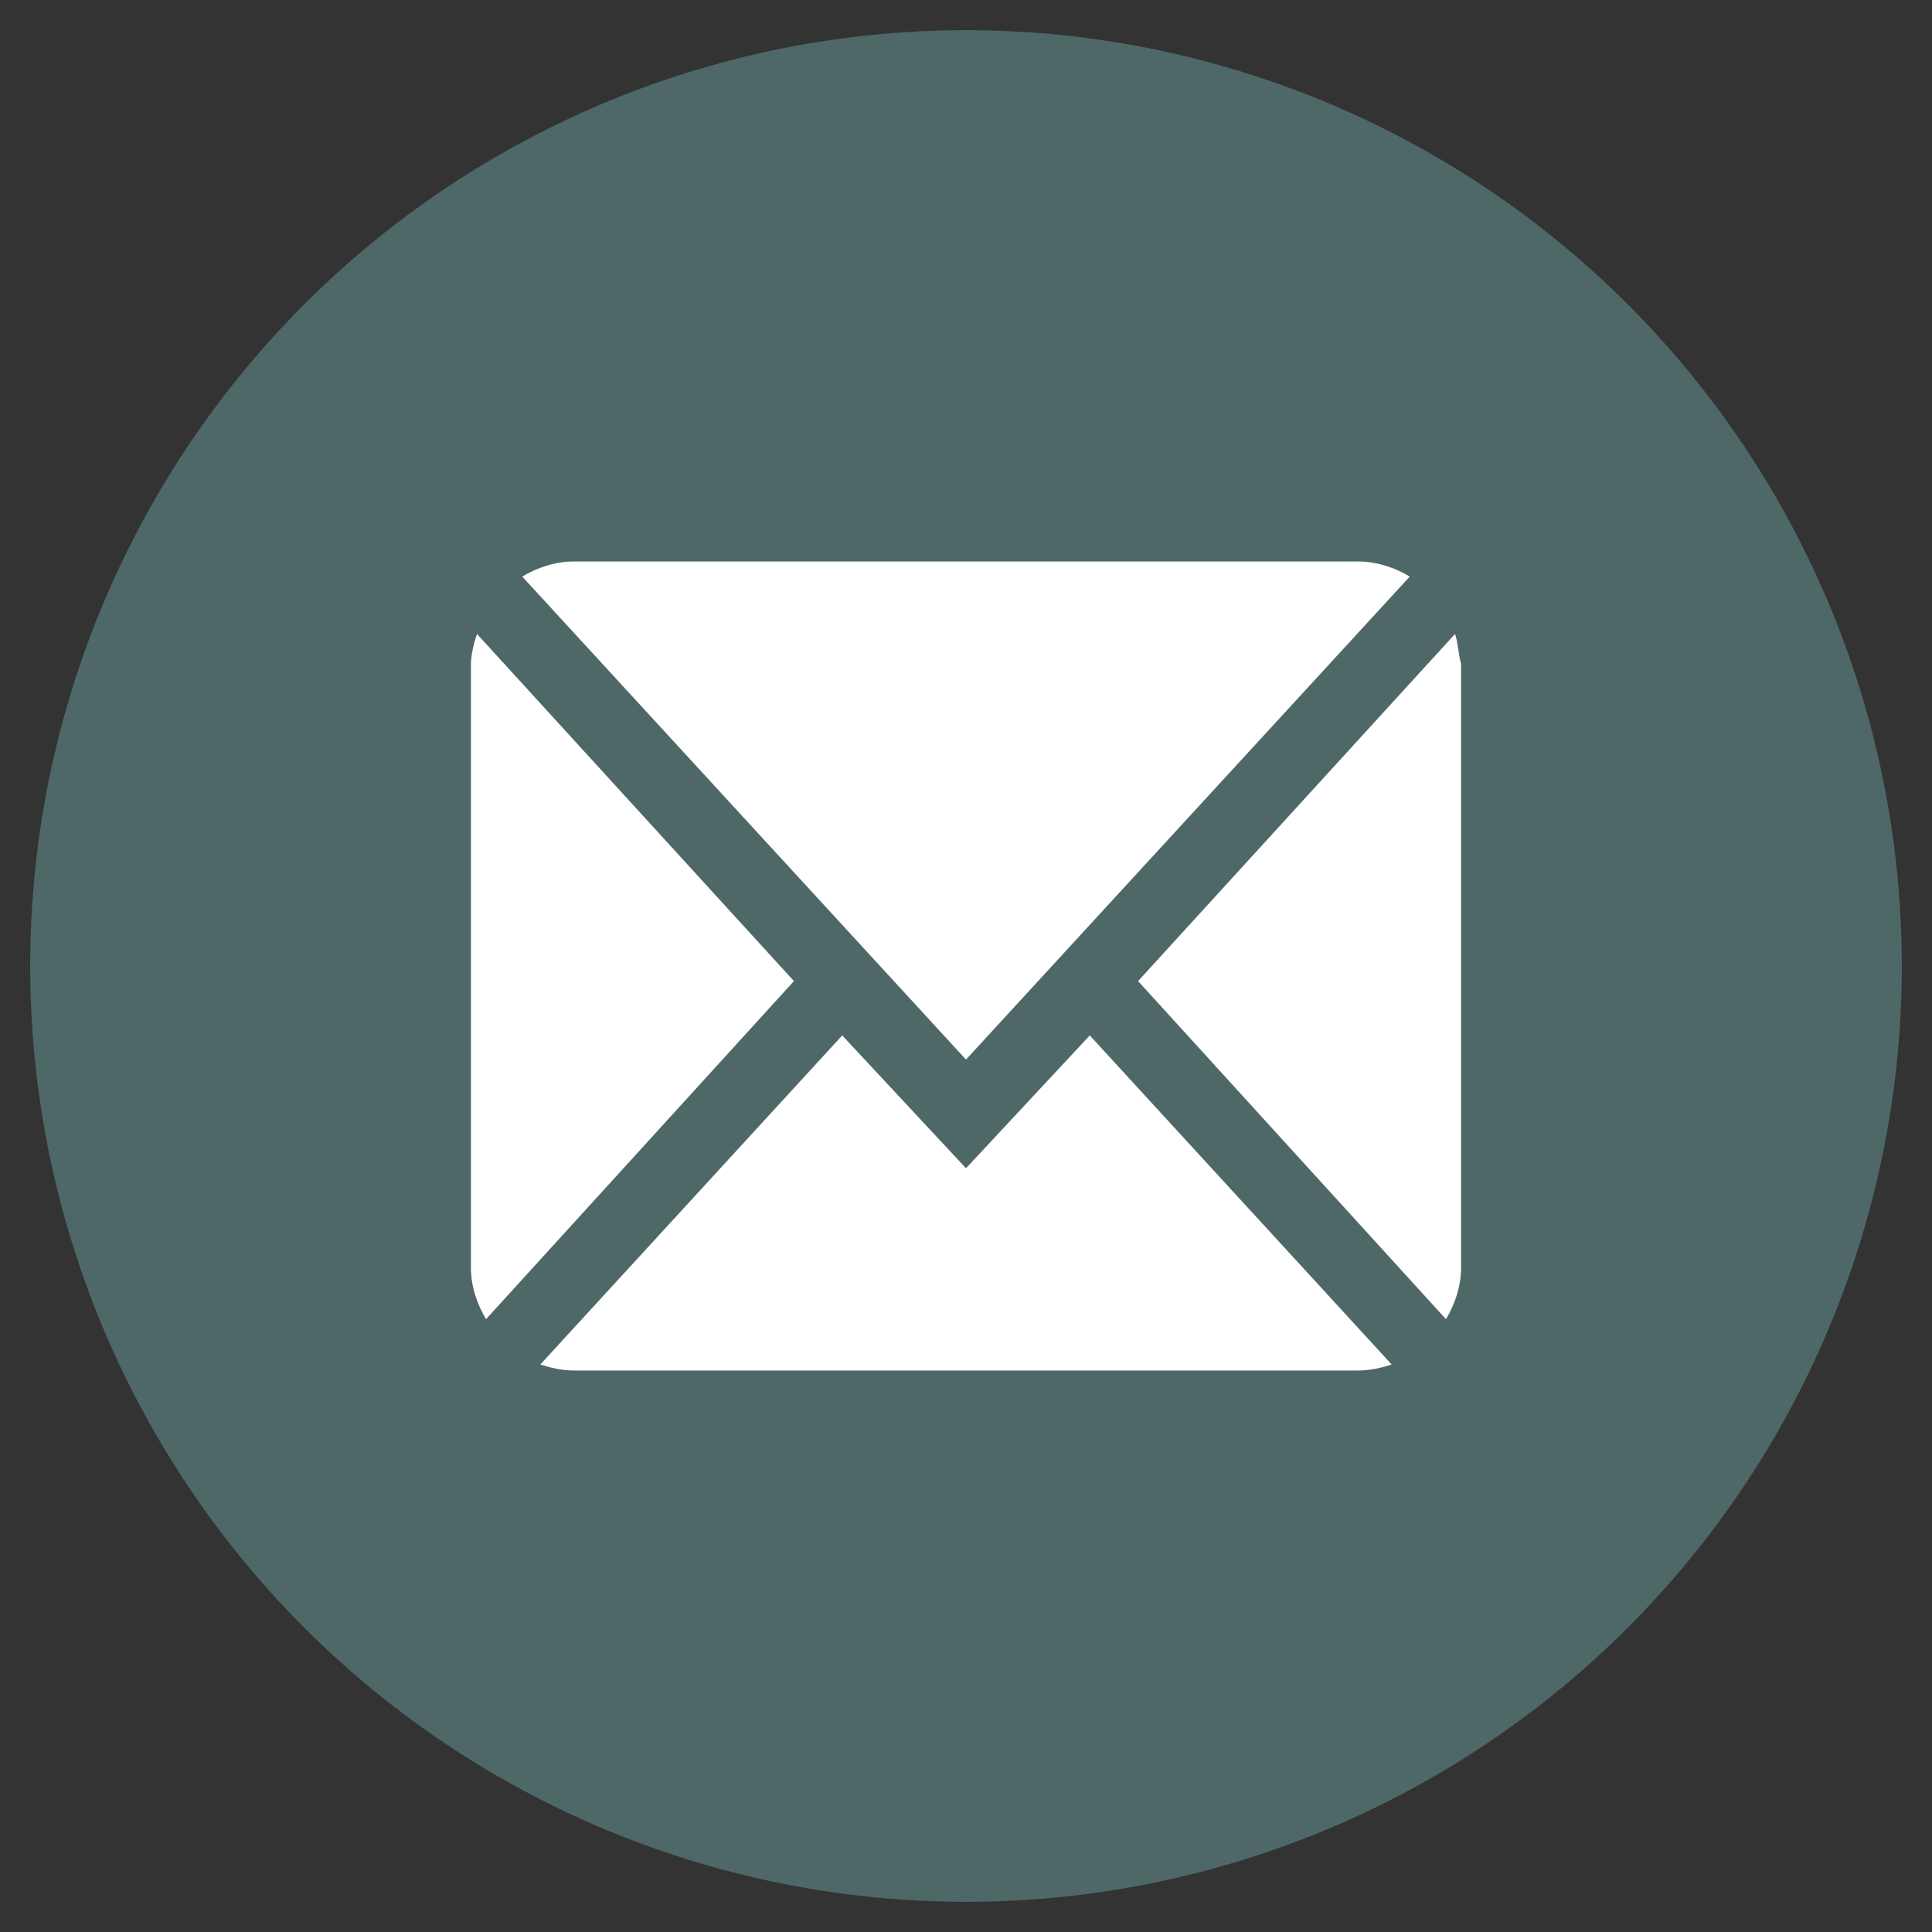 <?xml version="1.0" encoding="utf-8"?>
<!-- Generator: Adobe Illustrator 24.1.2, SVG Export Plug-In . SVG Version: 6.00 Build 0)  -->
<svg version="1.1" id="レイヤー_1" xmlns="http://www.w3.org/2000/svg" xmlns:xlink="http://www.w3.org/1999/xlink" x="0px"
	 y="0px" viewBox="0 0 64 64" style="enable-background:new 0 0 64 64;" xml:space="preserve">
<rect x="0" y="0" width="64" height="64" fill="#333333" stroke="none"/>
<style type="text/css">
	.st0{fill:#4E6867;}
	.st1{fill:#FFFFFF;}
</style>
<circle class="st0" cx="32" cy="32" r="31"/>
<path class="st1" d="M46.7,19.1c-0.5-0.3-1.1-0.5-1.7-0.5H19c-0.6,0-1.2,0.2-1.7,0.5l14.7,16L46.7,19.1z M48.2,21L37.7,32.5
	l10.2,11.2c0.3-0.5,0.5-1.1,0.5-1.7V22C48.3,21.6,48.3,21.3,48.2,21z M15.8,21c-0.1,0.3-0.2,0.7-0.2,1v20c0,0.6,0.2,1.2,0.5,1.7
	l10.2-11.2L15.8,21z M32,38.7L32,38.7L32,38.7l-4.1-4.4l-10,10.9c0.3,0.1,0.7,0.2,1.1,0.2h26c0.4,0,0.8-0.1,1.1-0.2l-10-10.9
	L32,38.7z"/>
</svg>